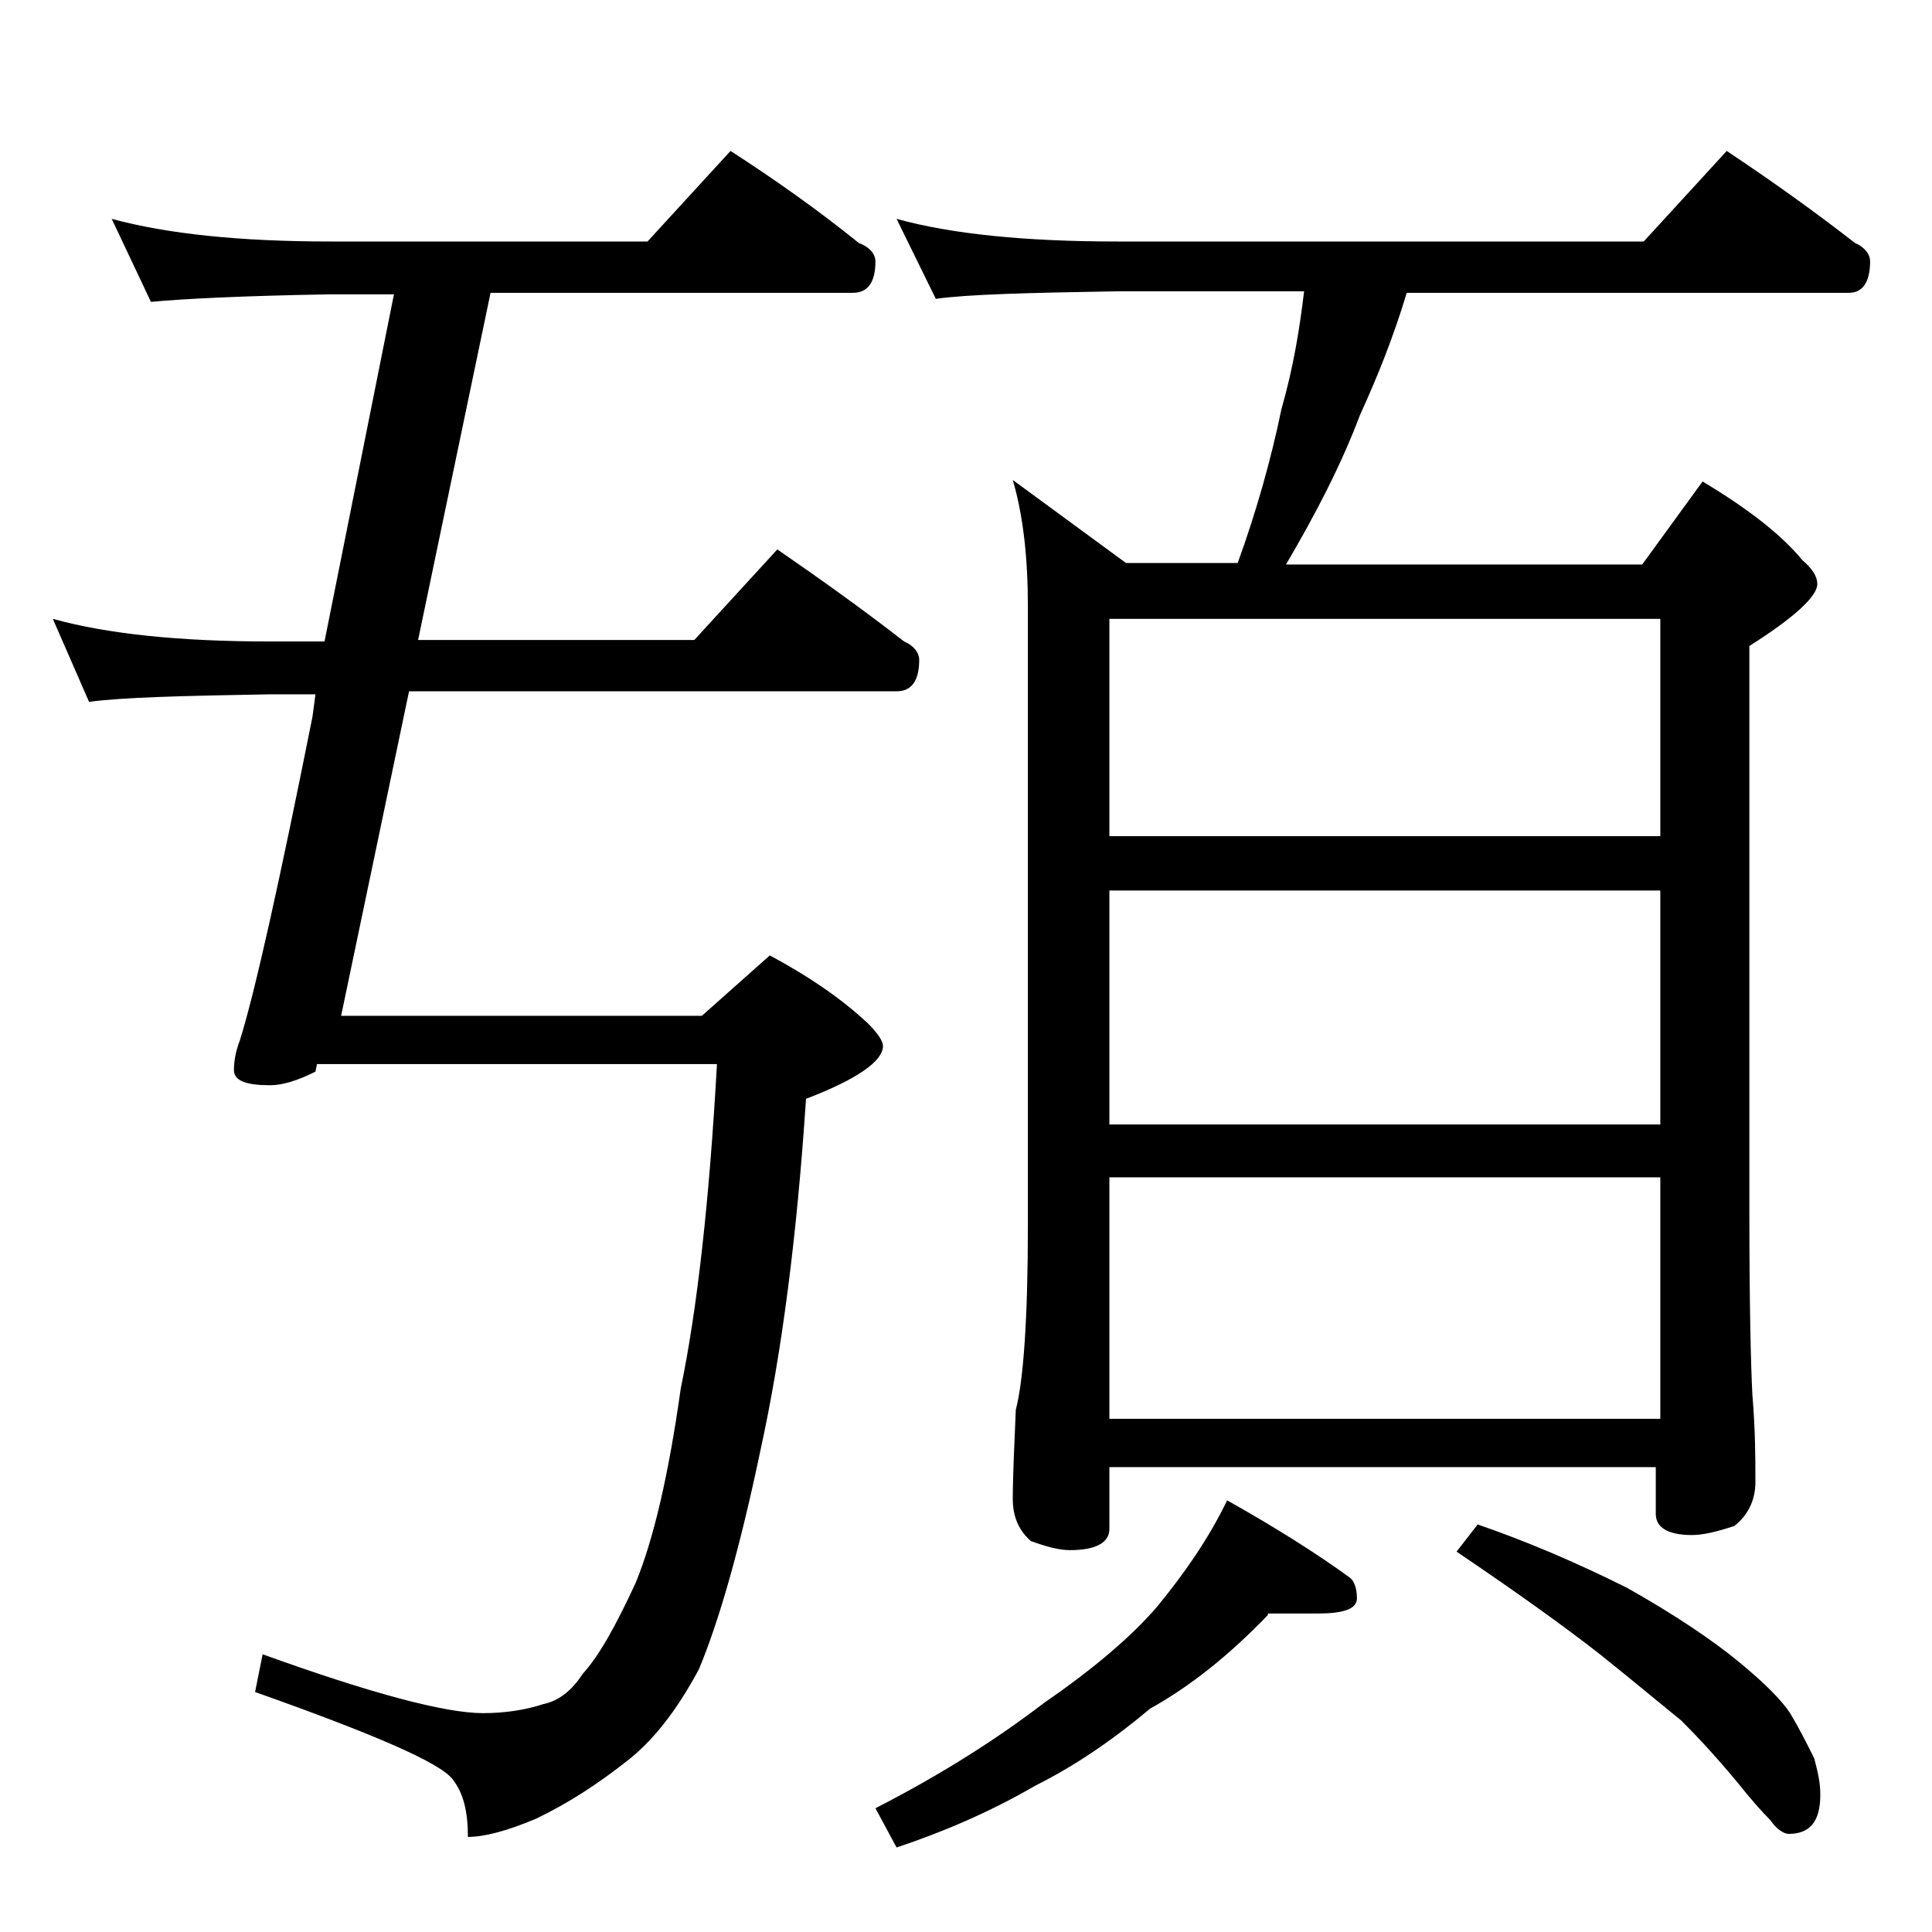 <?xml version="1.0" encoding="utf-8"?>
<!-- Generator: Adobe Illustrator 18.0.0, SVG Export Plug-In . SVG Version: 6.00 Build 0)  -->
<!DOCTYPE svg PUBLIC "-//W3C//DTD SVG 1.1//EN" "http://www.w3.org/Graphics/SVG/1.1/DTD/svg11.dtd">
<svg version="1.1" id="Layer_1" xmlns="http://www.w3.org/2000/svg" xmlns:xlink="http://www.w3.org/1999/xlink" x="0px" y="0px"
	 viewBox="0 0 128 128" enable-background="new 0 0 128 128" xml:space="preserve">
<path d="M7.4,14.5c3.7,1,8.5,1.5,14.5,1.5h21l5.5-6c3.1,2,5.9,4,8.5,6.1c0.8,0.3,1.1,0.8,1.1,1.2c0,1.4-0.5,2.1-1.5,2.1h-24l-4.8,23
	H46l5.5-6c2.9,2,5.7,4,8.4,6.1c0.7,0.3,1,0.8,1,1.2c0,1.4-0.5,2.1-1.5,2.1H27.1l-4.5,21.5h23.9l4.5-4c2.8,1.5,4.9,3,6.5,4.5
	c0.7,0.7,1,1.2,1,1.5c0,1-1.7,2.2-5.1,3.5c-0.6,9.1-1.6,16.8-3,23.2c-1.4,6.7-2.8,11.5-4.1,14.6c-1.5,2.8-3.1,4.8-4.8,6.1
	c-1.9,1.5-3.9,2.8-6,3.8c-1.9,0.8-3.4,1.2-4.5,1.2c0-1.7-0.3-2.9-1-3.8c-0.8-1.1-5.2-3-13.1-5.8l0.5-2.5c7.2,2.6,12.1,3.9,14.6,3.9
	c1.4,0,2.8-0.2,4-0.6c1-0.2,1.9-0.9,2.6-2c1.1-1.2,2.2-3.2,3.5-6c1.2-2.9,2.2-7.2,3-12.9c1.1-5.3,1.9-12.5,2.4-21.5H21L20.9,71
	c-1.2,0.6-2.2,0.9-3,0.9c-1.6,0-2.4-0.3-2.4-1c0-0.6,0.1-1.2,0.4-2c1-3.2,2.6-10.4,4.8-21.4l0.2-1.5h-3c-5.8,0.1-9.8,0.2-12,0.5
	L3.5,41c3.6,1,8.4,1.5,14.4,1.5h3.6l4.6-23h-4.2C16,19.6,12.1,19.8,10,20L7.4,14.5z M84,107c-2.5,2.6-5.1,4.7-7.8,6.2
	c-2.5,2.1-5,3.8-7.6,5.1c-3.1,1.8-6.2,3.1-9.2,4.1l-1.4-2.6c4.5-2.3,8.2-4.7,11.2-7c3.2-2.2,5.8-4.4,7.5-6.4c1.8-2.2,3.4-4.5,4.6-7
	c3.2,1.8,5.9,3.5,8.1,5.1c0.3,0.2,0.5,0.7,0.5,1.4c0,0.7-0.9,1-2.6,1H84z M59.4,14.5C63,15.5,67.9,16,74,16h34.9l5.5-6
	c3,2,5.8,4,8.5,6.1c0.7,0.3,1,0.8,1,1.2c0,1.4-0.5,2.1-1.4,2.1H93.2c-0.9,3-2,5.7-3.1,8.1c-1.2,3.2-2.9,6.5-4.9,9.9h23.6l4-5.5
	c3,1.8,5.2,3.5,6.6,5.2c0.7,0.6,1,1.1,1,1.6c0,0.8-1.5,2.2-4.5,4.1v37.5c0,6.2,0.1,10.2,0.2,12.1c0.2,2.4,0.2,4.3,0.2,5.8
	c0,1.2-0.5,2.2-1.4,2.9c-1.2,0.4-2.1,0.6-2.8,0.6c-1.6,0-2.4-0.5-2.4-1.4v-3.1H73.5v4.1c0,0.9-0.9,1.4-2.6,1.4
	c-0.7,0-1.5-0.2-2.6-0.6c-0.8-0.7-1.2-1.6-1.2-2.8c0-1.5,0.1-3.5,0.2-5.9c0.5-1.9,0.8-6,0.8-12.2v-41c0-3.2-0.3-6-1-8.4l7.5,5.5h7.4
	c1.2-3.3,2.2-6.8,2.9-10.2c0.8-2.8,1.2-5.3,1.5-7.8H74c-5.9,0.1-9.9,0.2-12,0.5L59.4,14.5z M73.5,55.4H110V41H73.5V55.4z M73.5,74.5
	H110V59H73.5V74.5z M73.5,94H110V78H73.5V94z M97.9,101c3.2,1.1,6.5,2.5,9.9,4.2c3.2,1.8,5.7,3.5,7.4,4.9c1.7,1.4,2.8,2.5,3.4,3.4
	c0.6,1,1.1,2,1.6,3c0.2,0.8,0.4,1.5,0.4,2.4c0,1.8-0.7,2.6-2.1,2.6c-0.3,0-0.8-0.3-1.2-0.9c-0.6-0.6-1.3-1.4-2.1-2.4
	c-1.4-1.7-2.7-3.1-3.8-4.2c-1.6-1.3-3.4-2.8-5.4-4.4c-2.3-1.8-5.5-4.1-9.5-6.8L97.9,101z"/>
</svg>
